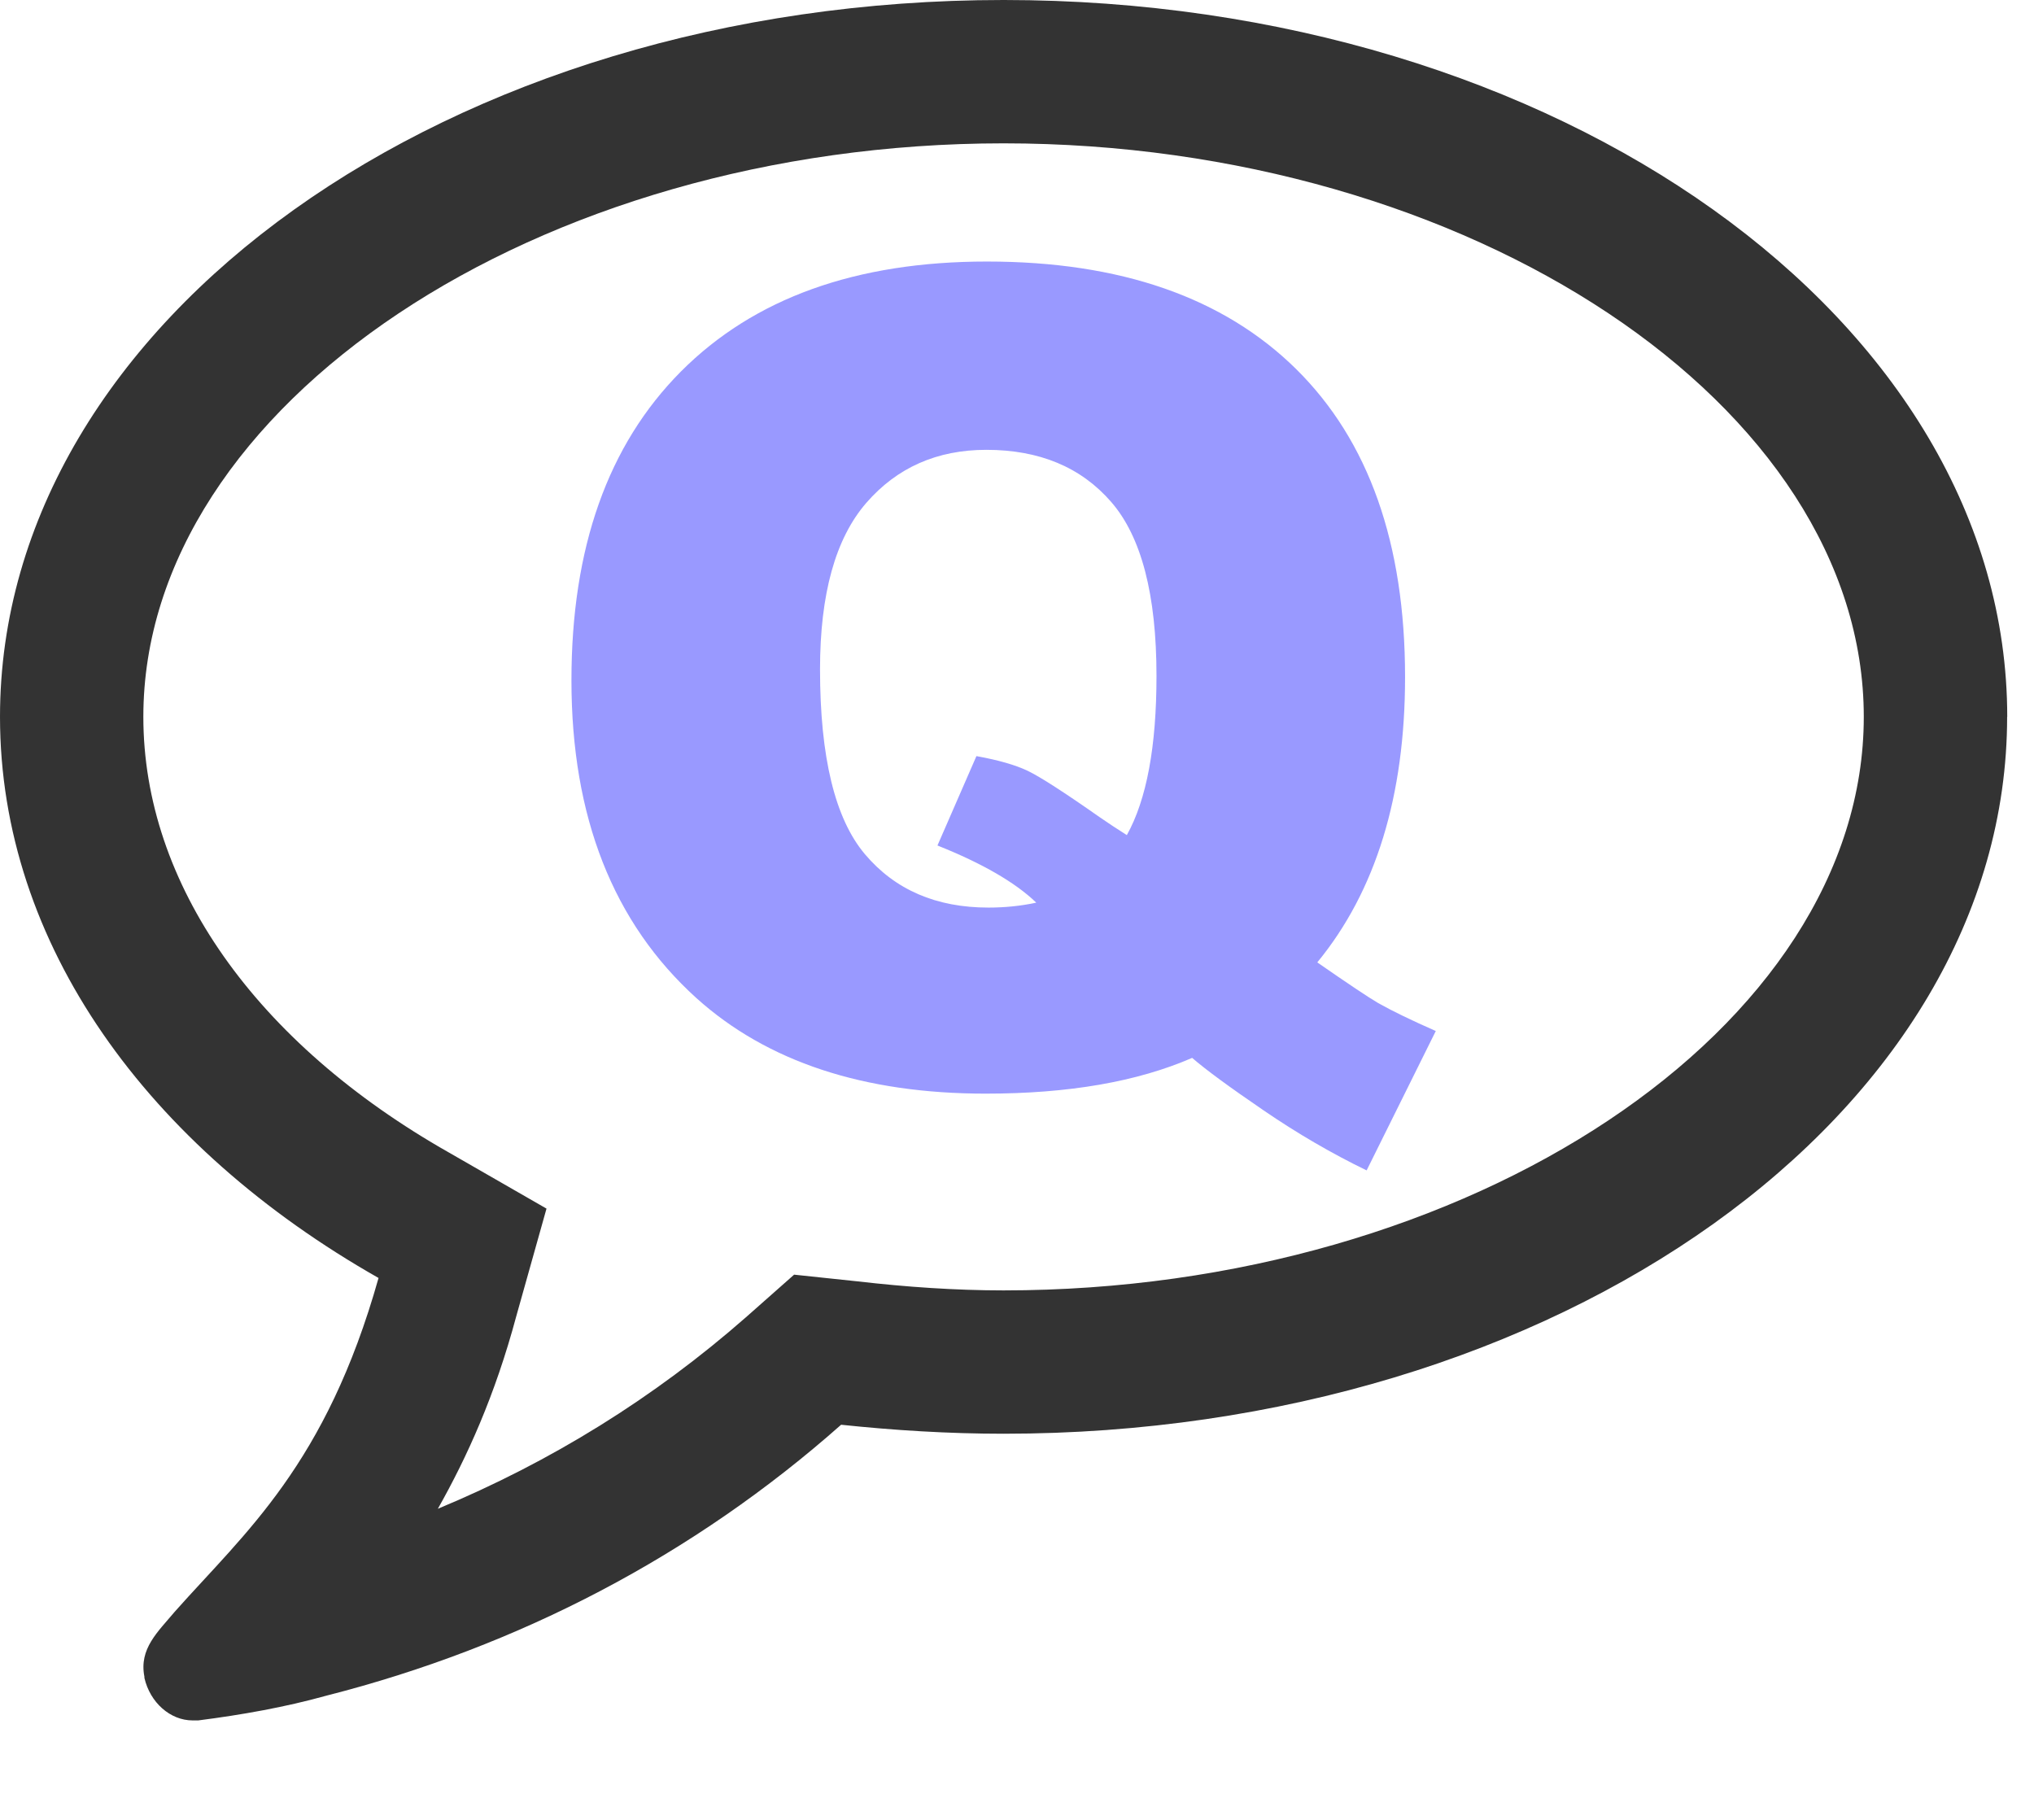 <?xml version="1.0" encoding="UTF-8" standalone="no"?><!DOCTYPE svg PUBLIC "-//W3C//DTD SVG 1.1//EN" "http://www.w3.org/Graphics/SVG/1.1/DTD/svg11.dtd"><svg width="100%" height="100%" viewBox="0 0 19 17" version="1.1" xmlns="http://www.w3.org/2000/svg" xmlns:xlink="http://www.w3.org/1999/xlink" xml:space="preserve" xmlns:serif="http://www.serif.com/" style="fill-rule:evenodd;clip-rule:evenodd;stroke-linejoin:round;stroke-miterlimit:1.414;"><path id="comment-o" d="M9.374,1.339c-4.352,0 -8.035,2.448 -8.035,5.357c0,1.559 1.046,3.045 2.856,4.071l0.91,0.523l-0.282,1.004c-0.199,0.743 -0.461,1.319 -0.733,1.8c1.057,-0.439 2.02,-1.036 2.878,-1.789l0.45,-0.398l0.596,0.063c0.45,0.052 0.91,0.084 1.36,0.084c4.353,0 8.036,-2.449 8.036,-5.358c0,-2.909 -3.683,-5.357 -8.036,-5.357l0,0Zm9.375,5.357c0,3.704 -4.196,6.697 -9.375,6.697c-0.513,0 -1.025,-0.032 -1.517,-0.084c-1.371,1.214 -3.003,2.072 -4.813,2.532c-0.376,0.105 -0.785,0.178 -1.192,0.23l-0.053,0c-0.209,0 -0.397,-0.167 -0.45,-0.397l0,-0.011c-0.052,-0.262 0.126,-0.419 0.283,-0.607c0.659,-0.742 1.412,-1.371 1.904,-3.118c-2.155,-1.224 -3.536,-3.117 -3.536,-5.242c0,-3.703 4.196,-6.696 9.375,-6.696c5.179,0 9.375,2.993 9.375,6.696l-0.001,0Z" style="fill:#333;fill-rule:nonzero;"/><g id="Layer1"><path d="M12.305,8.99c0.291,0.202 0.48,0.328 0.569,0.38c0.133,0.075 0.313,0.162 0.538,0.261l-0.646,1.302c-0.324,-0.157 -0.646,-0.344 -0.963,-0.561c-0.318,-0.217 -0.54,-0.38 -0.667,-0.49c-0.513,0.223 -1.155,0.334 -1.928,0.334c-1.141,0 -2.042,-0.298 -2.702,-0.892c-0.779,-0.704 -1.168,-1.694 -1.168,-2.969c0,-1.237 0.34,-2.198 1.022,-2.884c0.682,-0.685 1.635,-1.028 2.859,-1.028c1.247,0 2.21,0.335 2.889,1.005c0.678,0.67 1.017,1.629 1.017,2.876c0,1.111 -0.273,2 -0.82,2.666Zm-1.779,-1.189c0.185,-0.332 0.277,-0.827 0.277,-1.487c0,-0.759 -0.141,-1.3 -0.423,-1.625c-0.282,-0.325 -0.671,-0.487 -1.166,-0.487c-0.462,0 -0.836,0.166 -1.123,0.497c-0.287,0.332 -0.431,0.849 -0.431,1.554c0,0.82 0.14,1.396 0.42,1.727c0.281,0.332 0.665,0.498 1.154,0.498c0.157,0 0.306,-0.016 0.446,-0.046c-0.195,-0.188 -0.502,-0.366 -0.923,-0.534l0.364,-0.835c0.205,0.037 0.365,0.083 0.48,0.138c0.114,0.055 0.337,0.198 0.669,0.431c0.078,0.054 0.164,0.111 0.256,0.169Z" style="fill:#99f;fill-rule:nonzero;"/></g></svg>